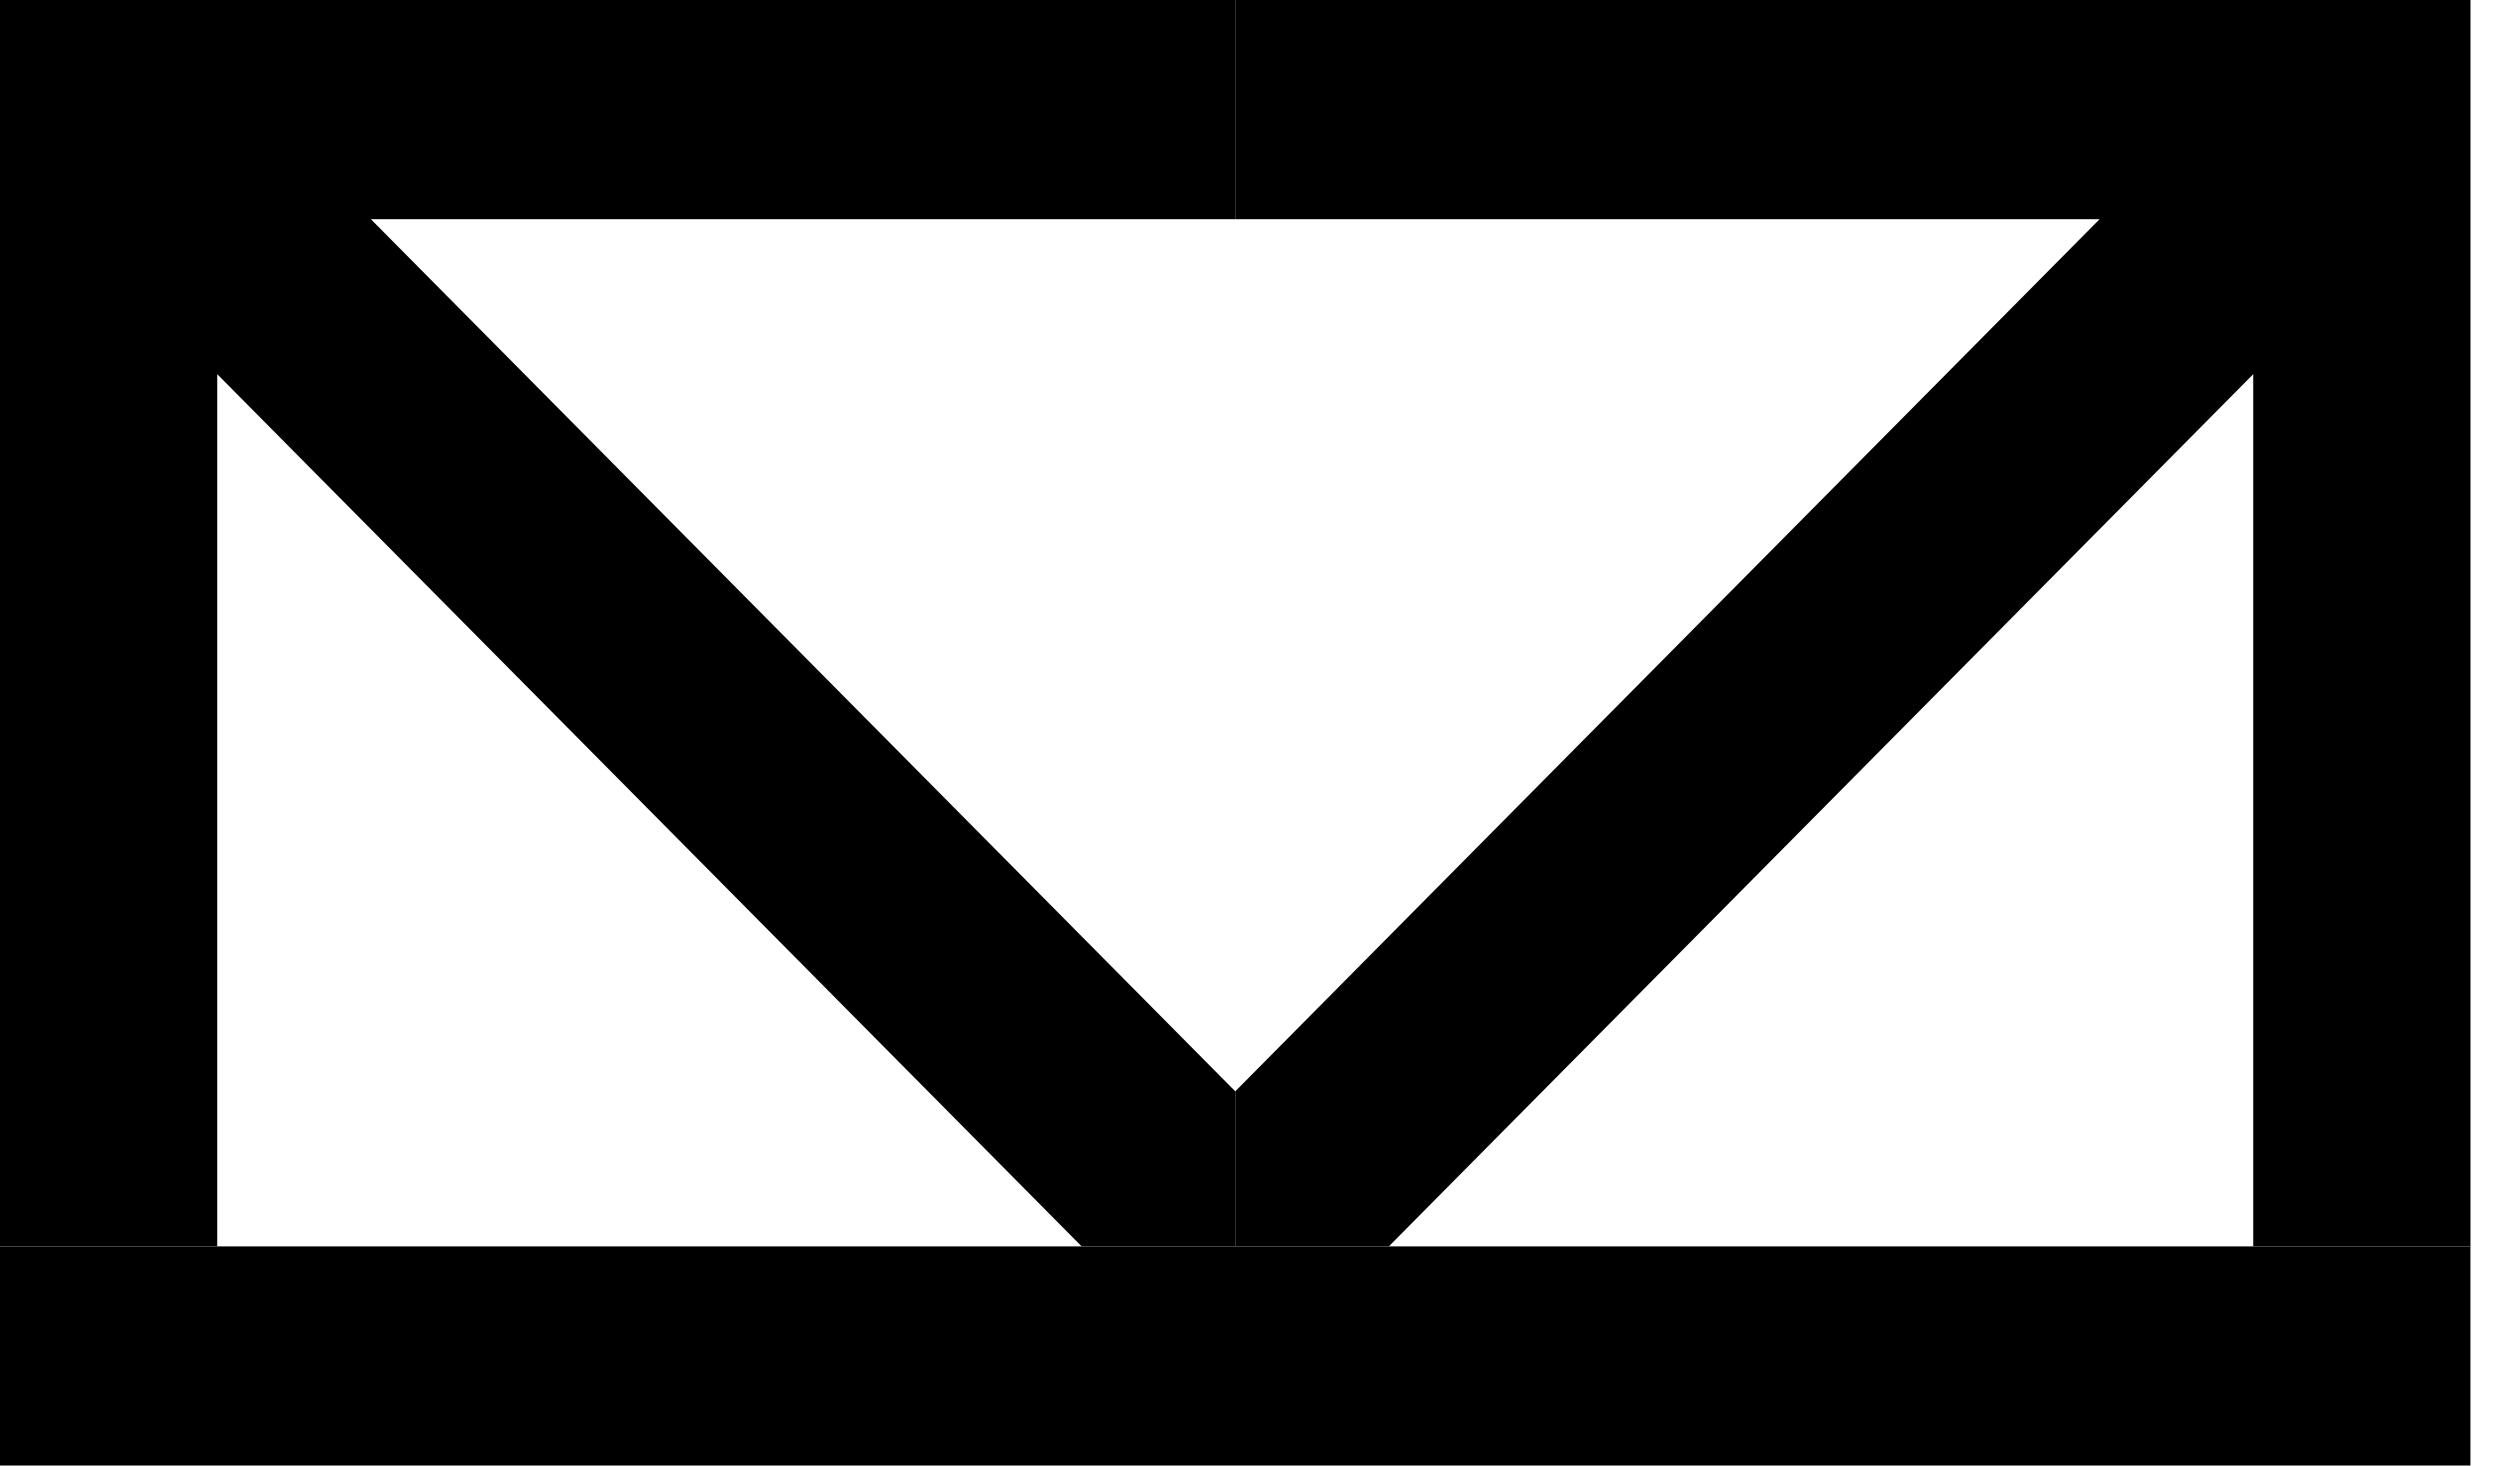 <?xml version="1.0" encoding="UTF-8"?> <svg xmlns="http://www.w3.org/2000/svg" width="58" height="34" viewBox="0 0 58 34" fill="none"> <path d="M52.275 0H28.658V5.085H48.711L40.361 13.51L28.658 25.319V28.915H32.222L43.925 17.106L52.275 8.681V28.915H57.315V5.085V0H52.275Z" fill="black"></path> <path d="M5.04 0H28.658V5.085H8.604L16.954 13.51L28.658 25.319V28.915H25.093L13.39 17.106L5.04 8.681V28.915H0V5.085V0H5.04Z" fill="black"></path> <path d="M57.314 28.916H0V34.001H57.314V28.916Z" fill="black"></path> </svg> 